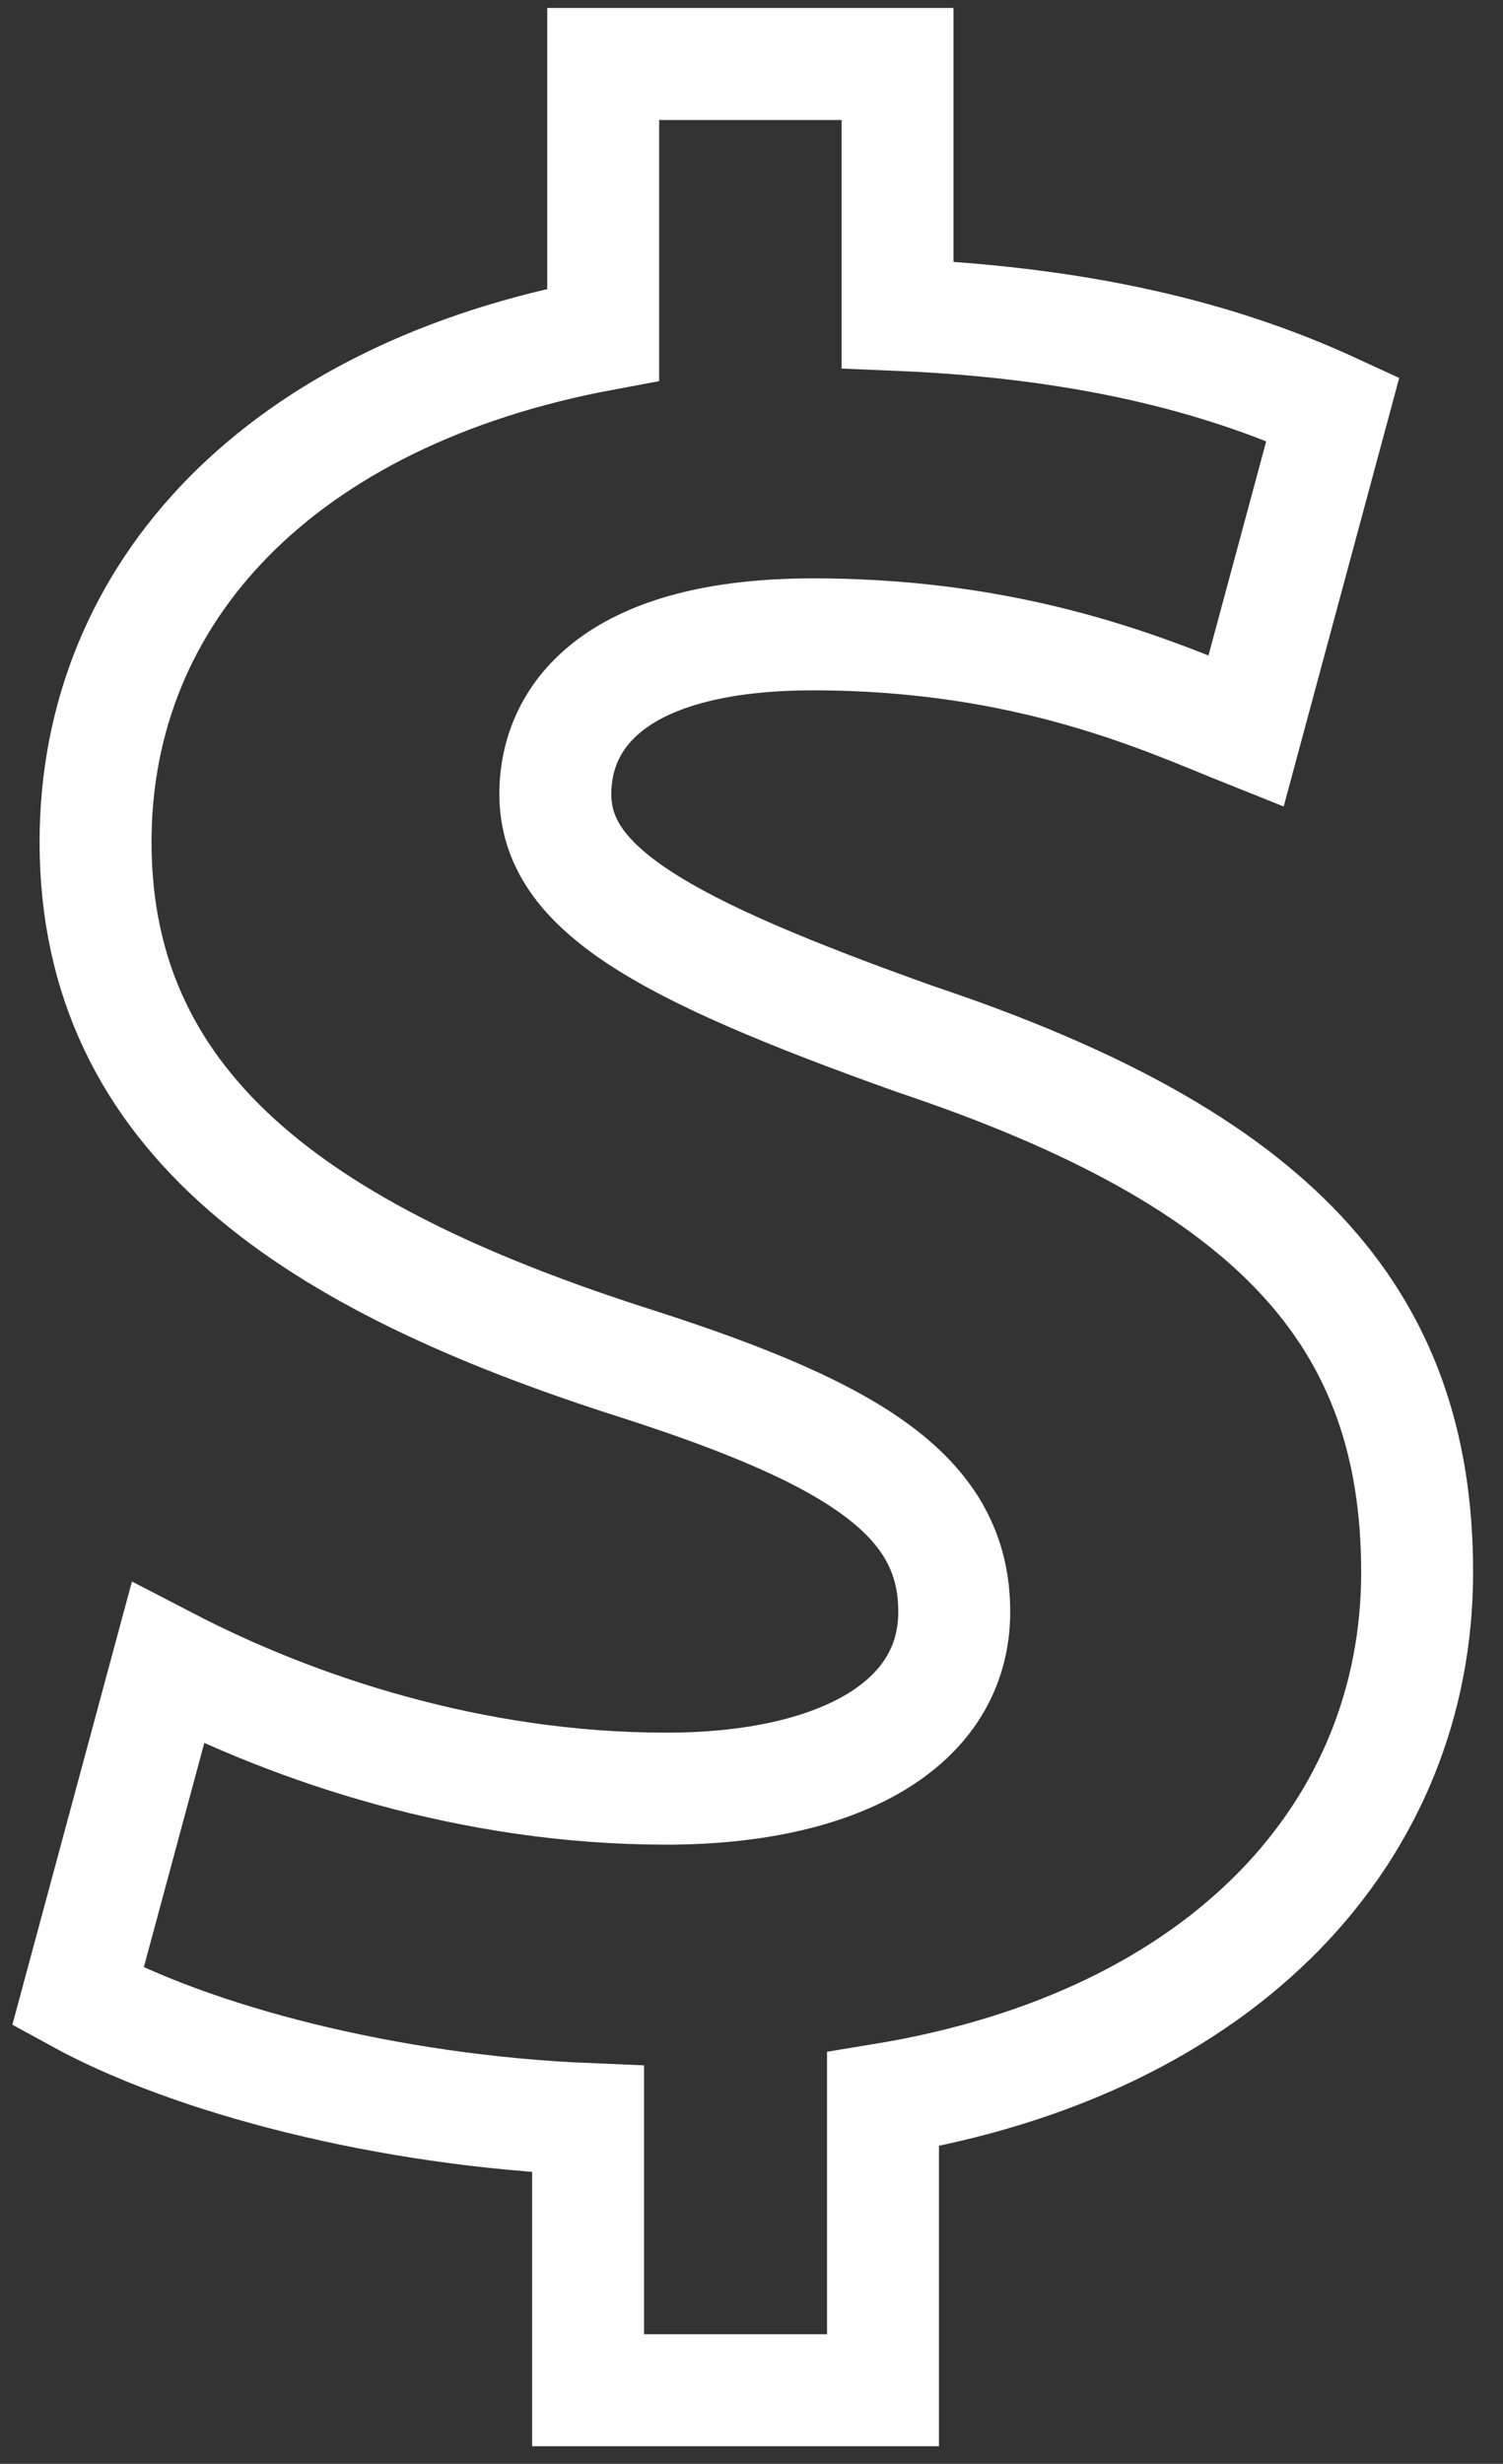 <?xml version="1.0" encoding="utf-8"?>
<svg xmlns="http://www.w3.org/2000/svg" width="47" height="77" viewBox="0 0 47 77" fill="none">
<rect x="0" y="0" width="47" height="77" fill="#333333" stroke="none"/>
<path d="M18.39 74.684V66.226C12.096 65.966 5.997 64.356 2.435 62.404L5.249 51.979C9.201 54.029 14.731 55.899 20.83 55.899C26.18 55.899 29.84 53.931 29.84 50.369C29.84 46.807 26.831 44.839 19.886 42.611C9.835 39.407 2.988 34.951 2.988 26.315C2.988 18.475 8.811 12.328 18.862 10.457V2H28.067V9.839C34.361 10.1 38.574 11.352 41.68 12.783L38.964 22.85C36.524 21.875 32.198 19.825 25.432 19.825C19.333 19.825 17.366 22.314 17.366 24.818C17.366 27.762 20.651 29.633 28.636 32.479C39.81 36.219 44.315 41.115 44.315 49.133C44.315 57.151 38.395 63.836 27.612 65.608V74.7H18.39V74.684Z" stroke="white" stroke-width="3.5"/>
</svg>